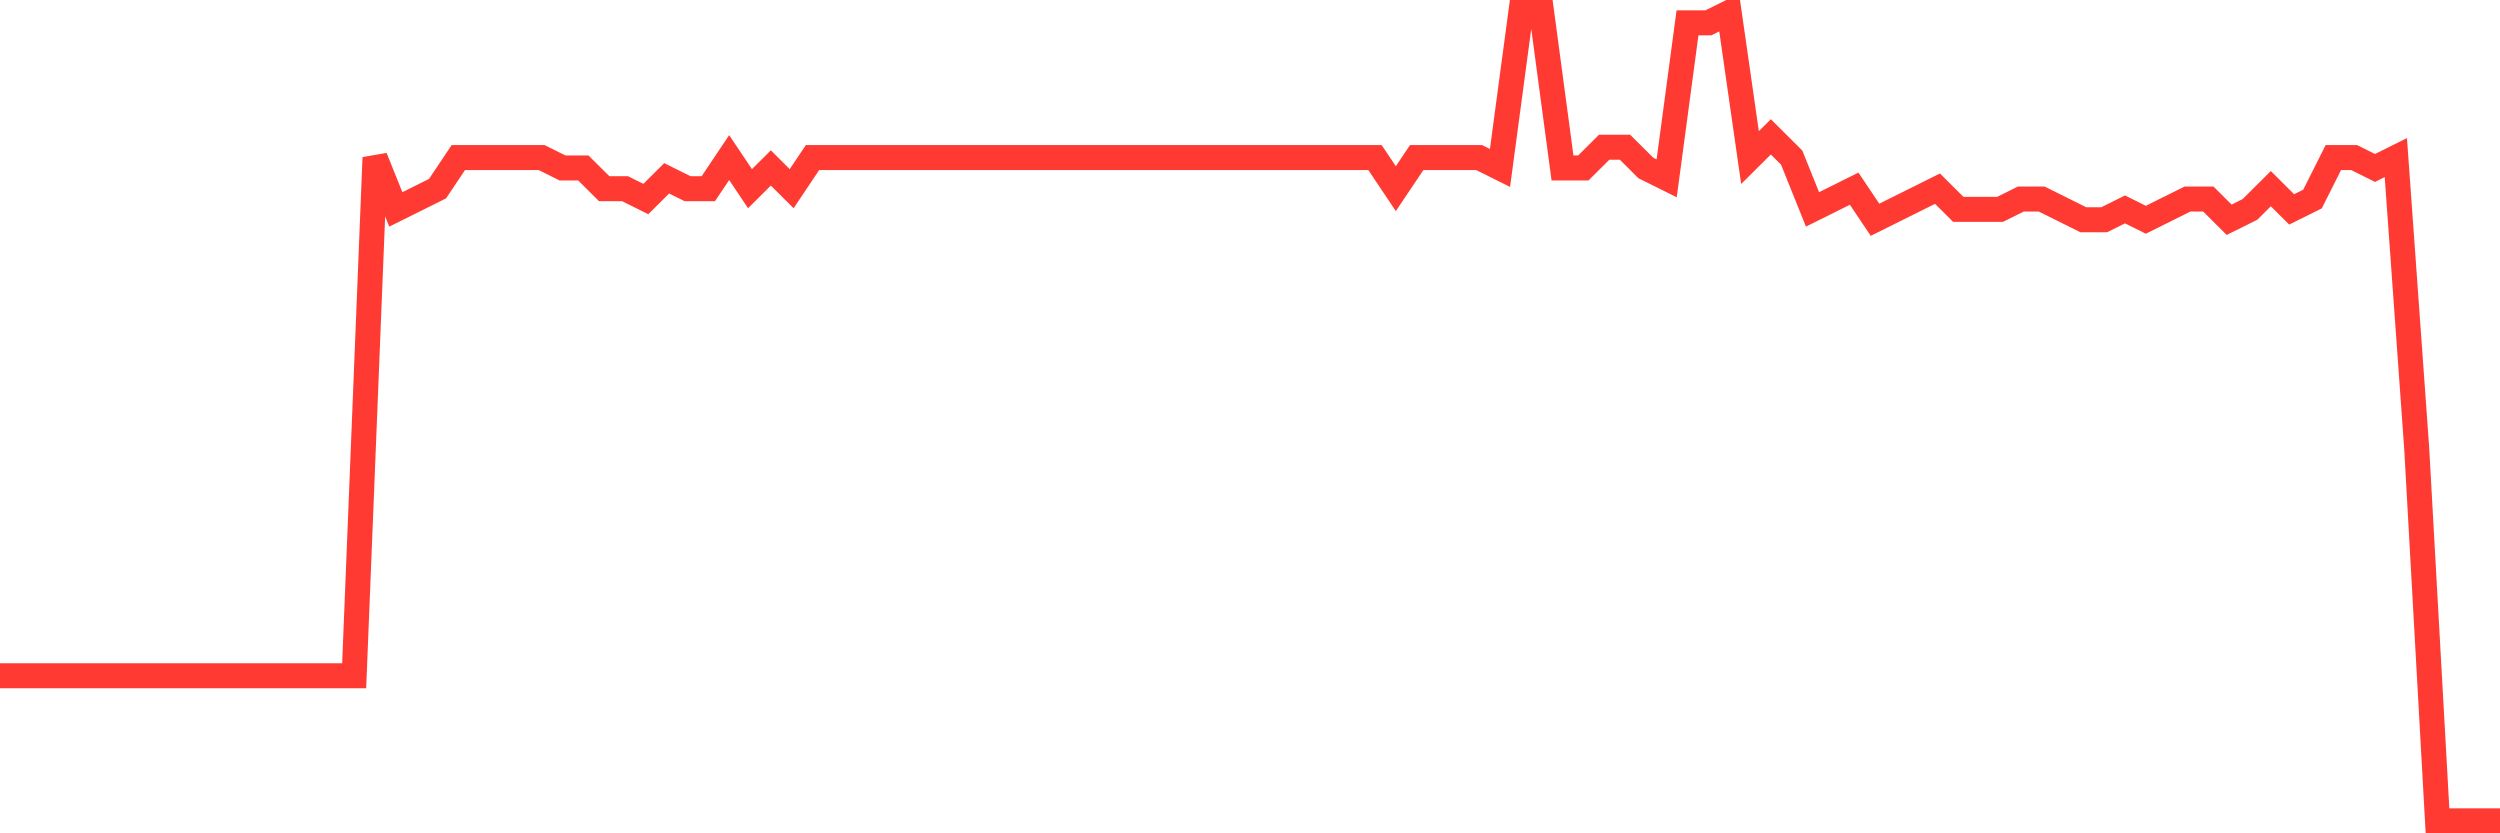 <svg
  xmlns="http://www.w3.org/2000/svg"
  xmlns:xlink="http://www.w3.org/1999/xlink"
  width="120"
  height="40"
  viewBox="0 0 120 40"
  preserveAspectRatio="none"
>
  <polyline
    points="0,32.436 1,32.436 2,32.436 3,32.436 4,32.436 5,32.436 6,32.436 7,32.436 8,32.436 9,32.436 10,32.436 11,32.436 12,32.436 13,32.436 14,32.436 15,32.436 16,32.436 17,32.436 18,7.564 19,10.051 20,9.554 21,9.056 22,7.564 23,7.564 24,7.564 25,7.564 26,7.564 27,8.062 28,8.062 29,9.056 30,9.056 31,9.554 32,8.559 33,9.056 34,9.056 35,7.564 36,9.056 37,8.062 38,9.056 39,7.564 40,7.564 41,7.564 42,7.564 43,7.564 44,7.564 45,7.564 46,7.564 47,7.564 48,7.564 49,7.564 50,7.564 51,7.564 52,7.564 53,7.564 54,7.564 55,7.564 56,7.564 57,7.564 58,7.564 59,7.564 60,7.564 61,7.564 62,7.564 63,7.564 64,7.564 65,7.564 66,7.564 67,9.056 68,7.564 69,7.564 70,7.564 71,7.564 72,8.062 73,0.6 74,0.6 75,8.062 76,8.062 77,7.067 78,7.067 79,8.062 80,8.559 81,1.097 82,1.097 83,0.6 84,7.564 85,6.569 86,7.564 87,10.051 88,9.554 89,9.056 90,10.549 91,10.051 92,9.554 93,9.056 94,10.051 95,10.051 96,10.051 97,9.554 98,9.554 99,10.051 100,10.549 101,10.549 102,10.051 103,10.549 104,10.051 105,9.554 106,9.554 107,10.549 108,10.051 109,9.056 110,10.051 111,9.554 112,7.564 113,7.564 114,8.062 115,7.564 116,21.492 117,39.4 118,39.4 119,39.4 120,39.4"
    fill="none"
    stroke="#ff3a33"
    stroke-width="1.2"
  >
  </polyline>
</svg>